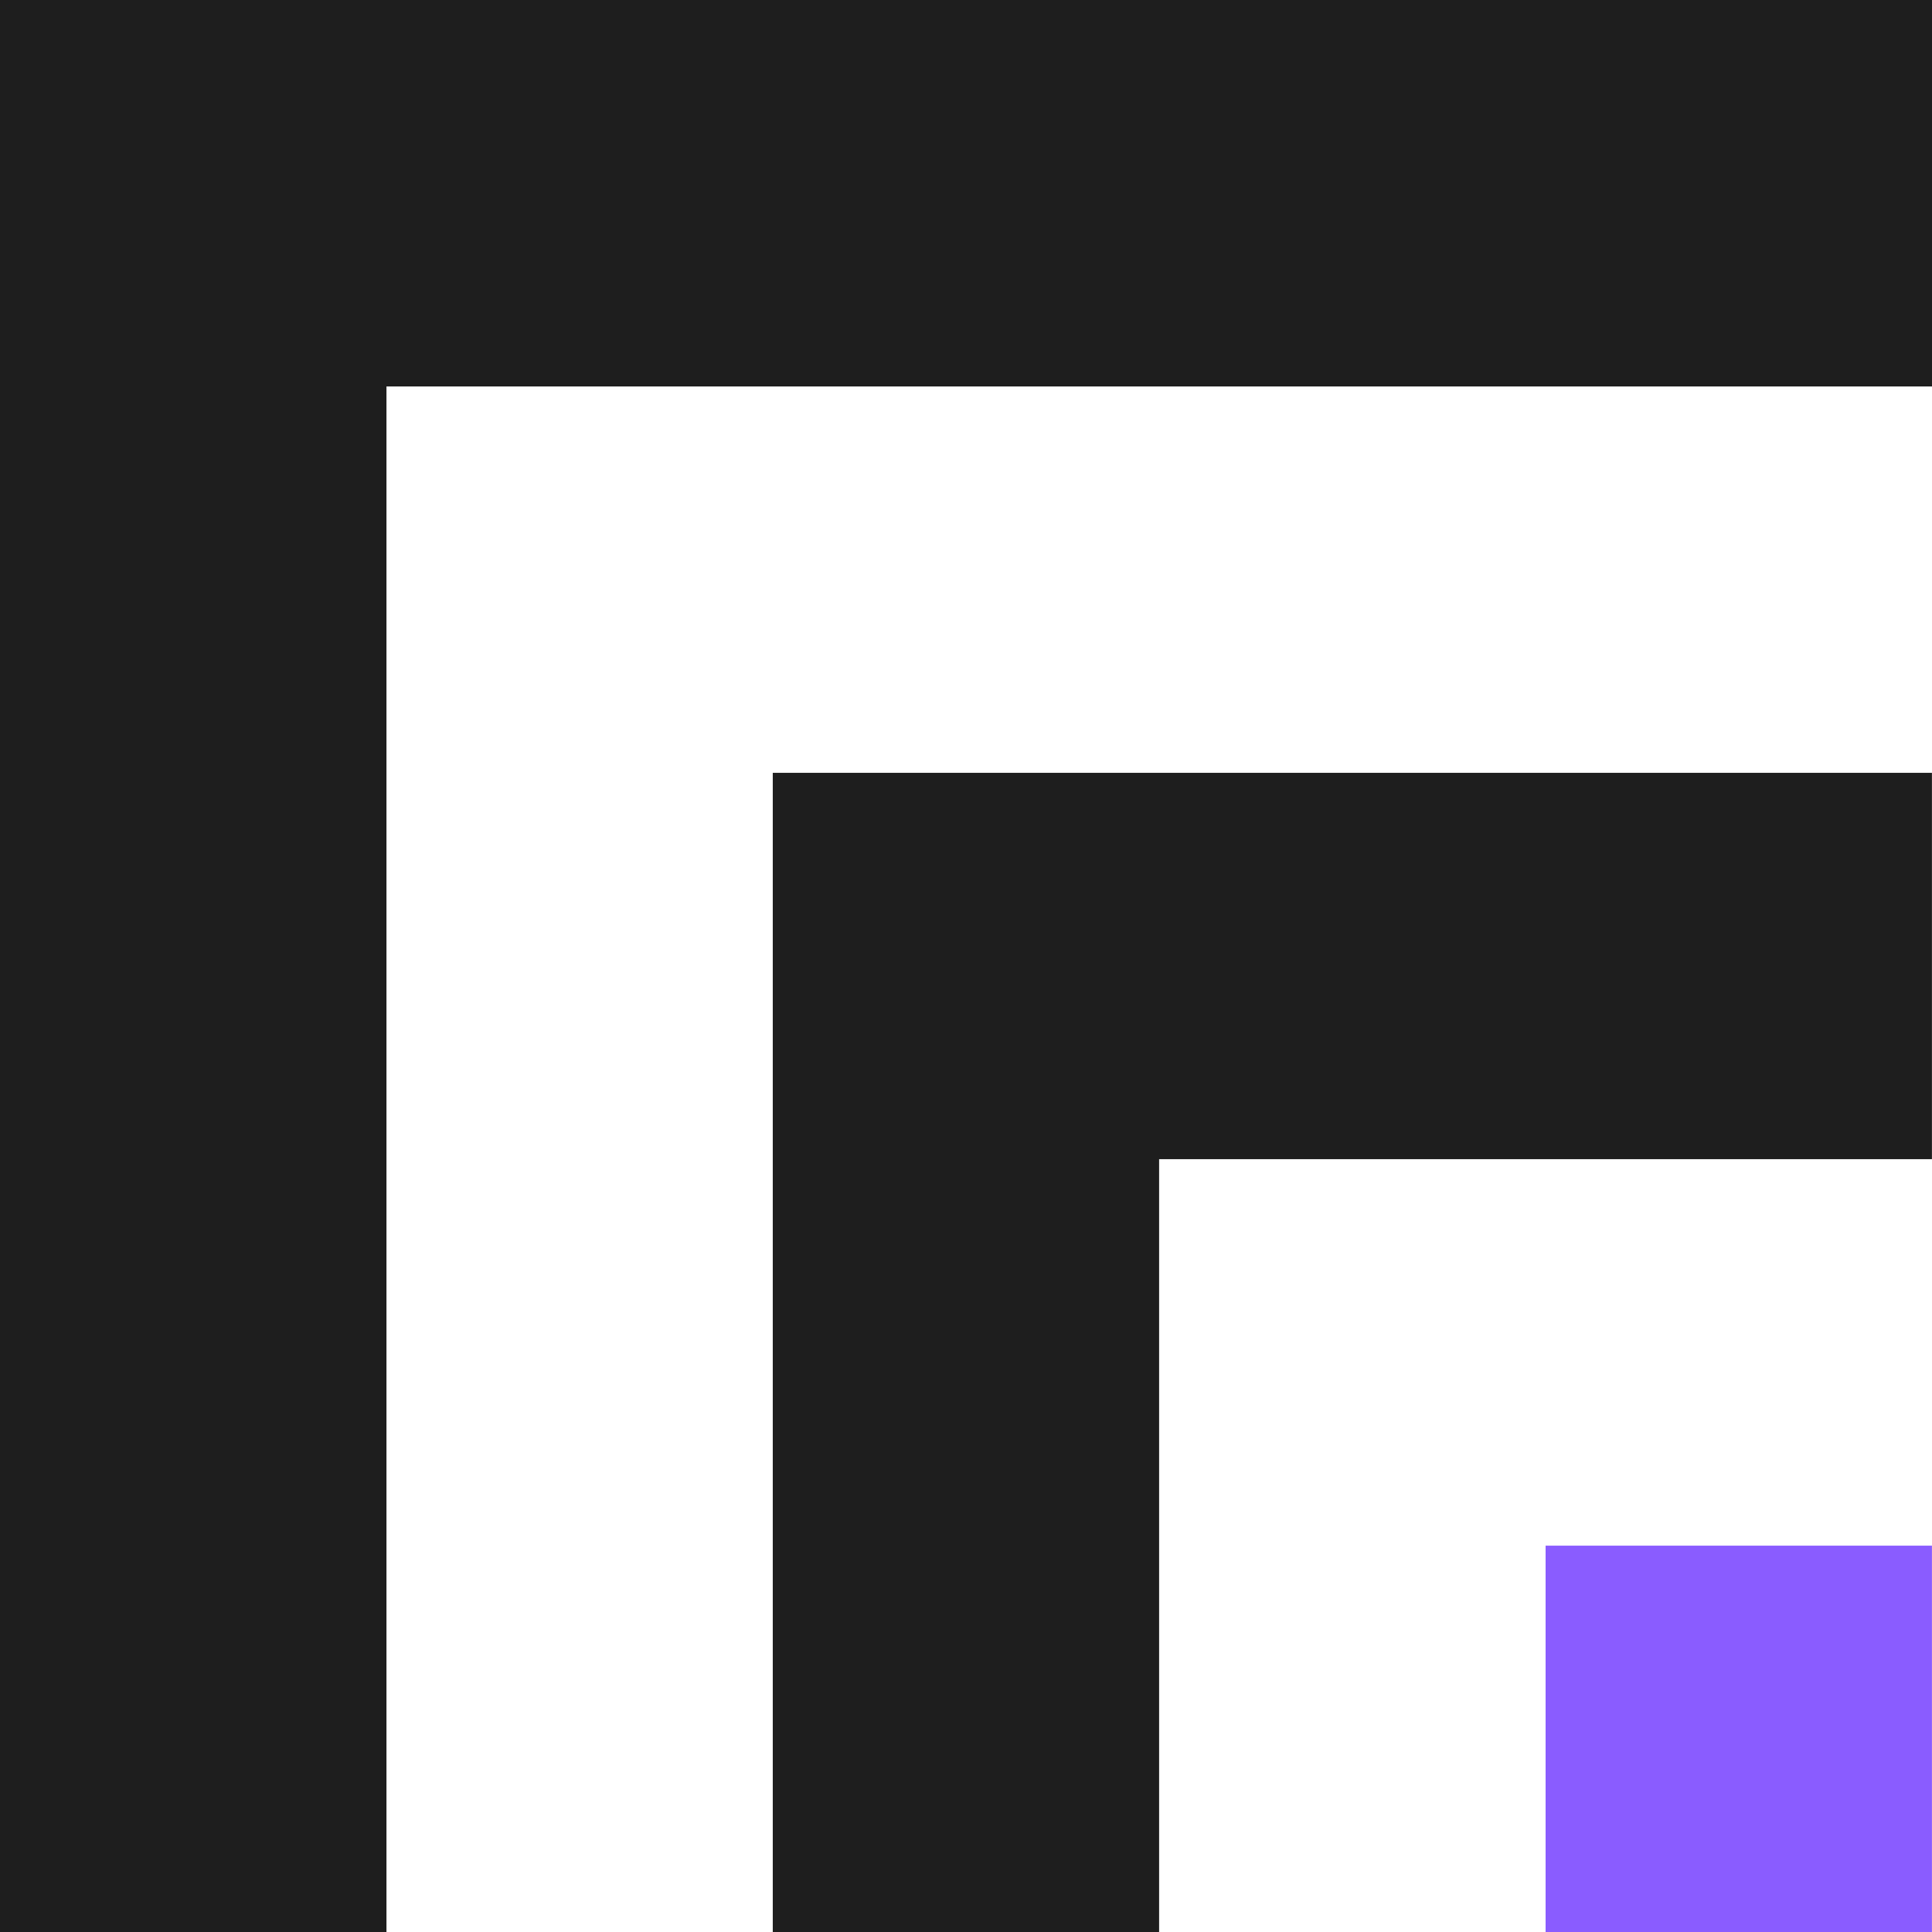 <svg width="64" height="64" viewBox="0 0 64 64" fill="none" xmlns="http://www.w3.org/2000/svg">
<path d="M63.998 51.202H51.2V64.001H63.998V51.202Z" fill="#8A5CFF"/>
<path d="M28.89 25.601H25.599V64H38.397V38.399H63.998V25.601H38.397H28.89Z" fill="#1E1E1E"/>
<path d="M12.802 0H0V12.802V64.001H12.802V12.802H64V0H12.802Z" fill="#1E1E1E"/>
</svg>

